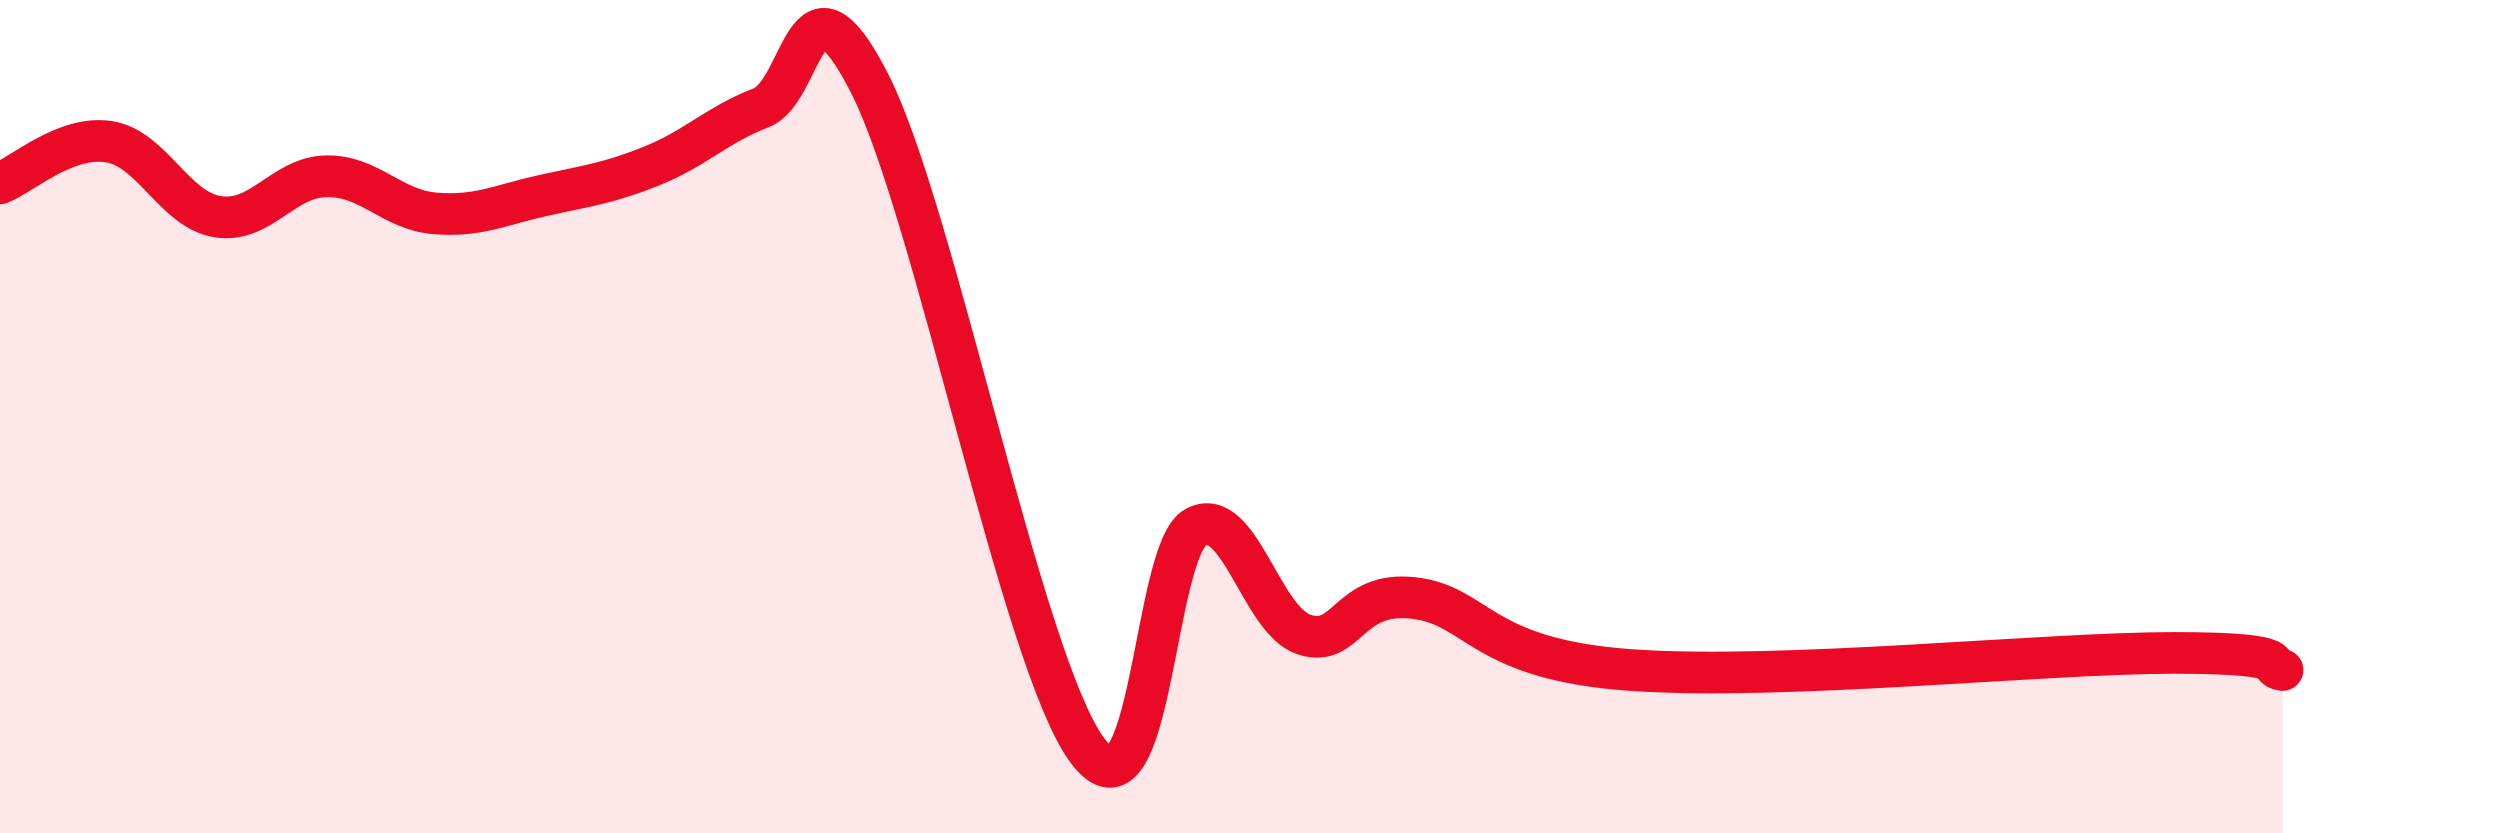 
    <svg width="60" height="20" viewBox="0 0 60 20" xmlns="http://www.w3.org/2000/svg">
      <path
        d="M 0,4.4 C 0.52,4.2 1.57,3.24 2.61,3.4 C 3.65,3.56 4.18,5.03 5.22,5.2 C 6.26,5.37 6.79,4.25 7.83,4.23 C 8.87,4.21 9.39,5.03 10.43,5.12 C 11.47,5.21 12,4.92 13.04,4.69 C 14.08,4.46 14.61,4.4 15.65,3.98 C 16.69,3.56 17.22,2.99 18.26,2.59 C 19.3,2.19 19.3,-1.08 20.87,2 C 22.44,5.08 24.52,15.87 26.09,18 C 27.66,20.13 27.66,13.2 28.7,12.65 C 29.74,12.1 30.26,14.89 31.3,15.23 C 32.34,15.57 32.34,14.18 33.91,14.35 C 35.48,14.52 35.48,15.82 39.13,16.08 C 42.78,16.34 49.04,15.67 52.17,15.67 C 55.3,15.67 54.26,16 54.78,16.08L54.78 20L0 20Z"
        fill="#EB0A25"
        opacity="0.1"
        stroke-linecap="round"
        stroke-linejoin="round"
      />
      <path
        d="M 0,4.4 C 0.52,4.2 1.57,3.24 2.61,3.4 C 3.65,3.56 4.18,5.03 5.22,5.2 C 6.26,5.37 6.79,4.25 7.83,4.23 C 8.87,4.21 9.39,5.03 10.43,5.12 C 11.47,5.21 12,4.92 13.04,4.69 C 14.08,4.46 14.61,4.4 15.65,3.98 C 16.69,3.56 17.22,2.99 18.26,2.59 C 19.3,2.19 19.3,-1.08 20.87,2 C 22.44,5.08 24.52,15.87 26.09,18 C 27.66,20.13 27.66,13.2 28.7,12.65 C 29.74,12.1 30.26,14.89 31.3,15.23 C 32.34,15.57 32.34,14.18 33.91,14.35 C 35.48,14.52 35.48,15.82 39.13,16.08 C 42.78,16.34 49.04,15.67 52.17,15.67 C 55.3,15.67 54.26,16 54.78,16.08"
        stroke="#EB0A25"
        stroke-width="1"
        fill="none"
        stroke-linecap="round"
        stroke-linejoin="round"
      />
    </svg>
  